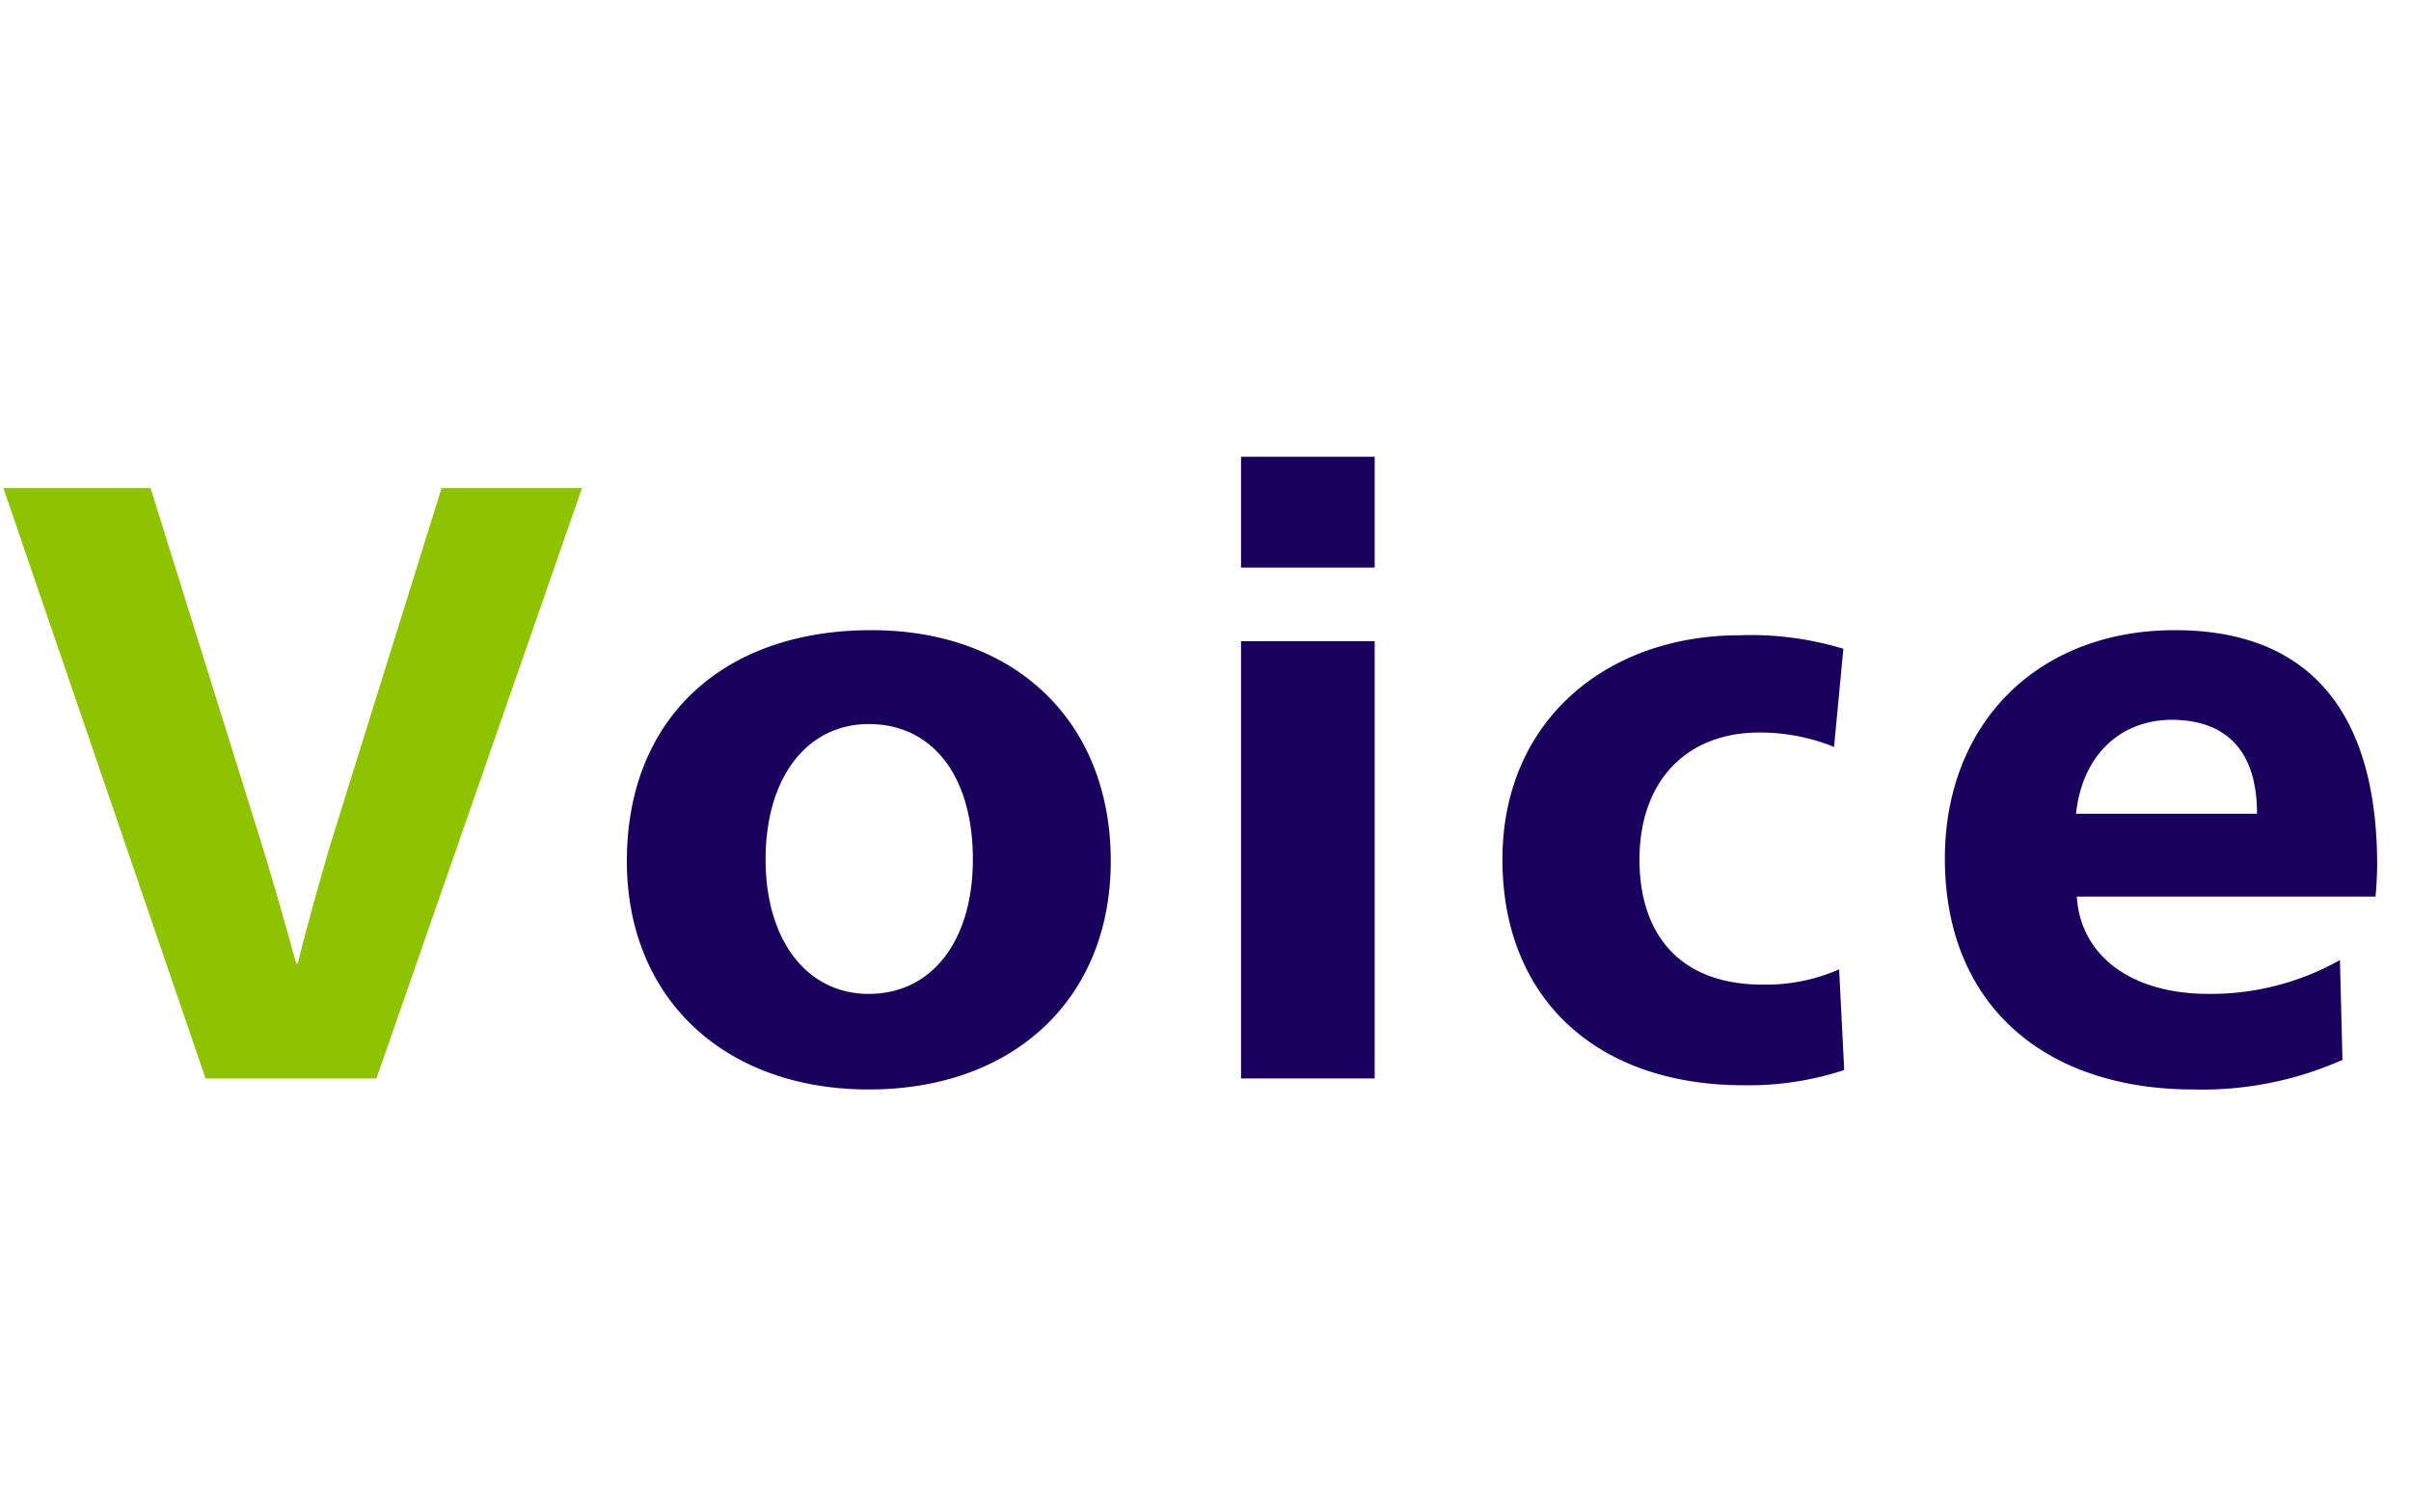<svg xmlns="http://www.w3.org/2000/svg" width="228" height="143" viewBox="0 0 228 143">
  <g id="Group_5236" data-name="Group 5236" transform="translate(-121 -1725)">
    <rect id="Rectangle_3161" data-name="Rectangle 3161" width="228" height="143" transform="translate(121 1725)" fill="none"/>
    <path id="Path_323" data-name="Path 323" d="M82.16,1.04c13.68,0,22.88-8.56,22.88-21.6,0-13.28-9.12-21.84-22.64-21.84-14.08,0-23.12,8.4-23.12,21.84C59.28-7.6,68.48,1.04,82.16,1.04Zm0-9.04c-5.84,0-9.76-5.04-9.76-12.72,0-7.76,3.92-12.8,9.76-12.8,6,0,9.84,4.88,9.84,12.8C92-12.96,88.08-8,82.16-8Zm35.2-40.32H130V-58.8H117.36Zm0,48.32H130V-41.36H117.36Zm47.52.64A28.912,28.912,0,0,0,174.4-.8l-.48-9.52a17.136,17.136,0,0,1-7.28,1.44c-7.6,0-11.6-4.56-11.6-11.84,0-7.2,4.24-12,11.36-12a18.7,18.7,0,0,1,7.04,1.36l.88-9.28a30.083,30.083,0,0,0-9.76-1.28c-12.72,0-22.48,8.16-22.48,21.2C142.08-7.52,151.04.64,164.88.64Zm42.56.4a32.631,32.631,0,0,0,14.08-2.8l-.24-9.44A24.917,24.917,0,0,1,208.88-8c-7.52,0-12.16-3.76-12.48-9.2h28.24c.08-.56.16-2.32.16-2.96,0-15.04-6.88-22.24-19.12-22.24-13.04,0-21.76,8.88-21.76,21.6C183.92-6.96,193.36,1.04,207.44,1.04ZM196.32-25.04c.64-5.84,4.48-8.88,9.04-8.88,4.96,0,8.08,2.72,8.08,8.88Z" transform="translate(121 1827)" fill="#1a005d"/>
    <path id="Path_324" data-name="Path 324" d="M19.44,0H35.6L55.04-55.84H41.76L31.2-22c-.72,2.48-2.4,8.4-3.04,11.12H28c-.72-2.72-2.4-8.56-3.2-11.12L14.24-55.84H.32Z" transform="translate(121 1827)" fill="#8ec300"/>
  </g>
</svg>
